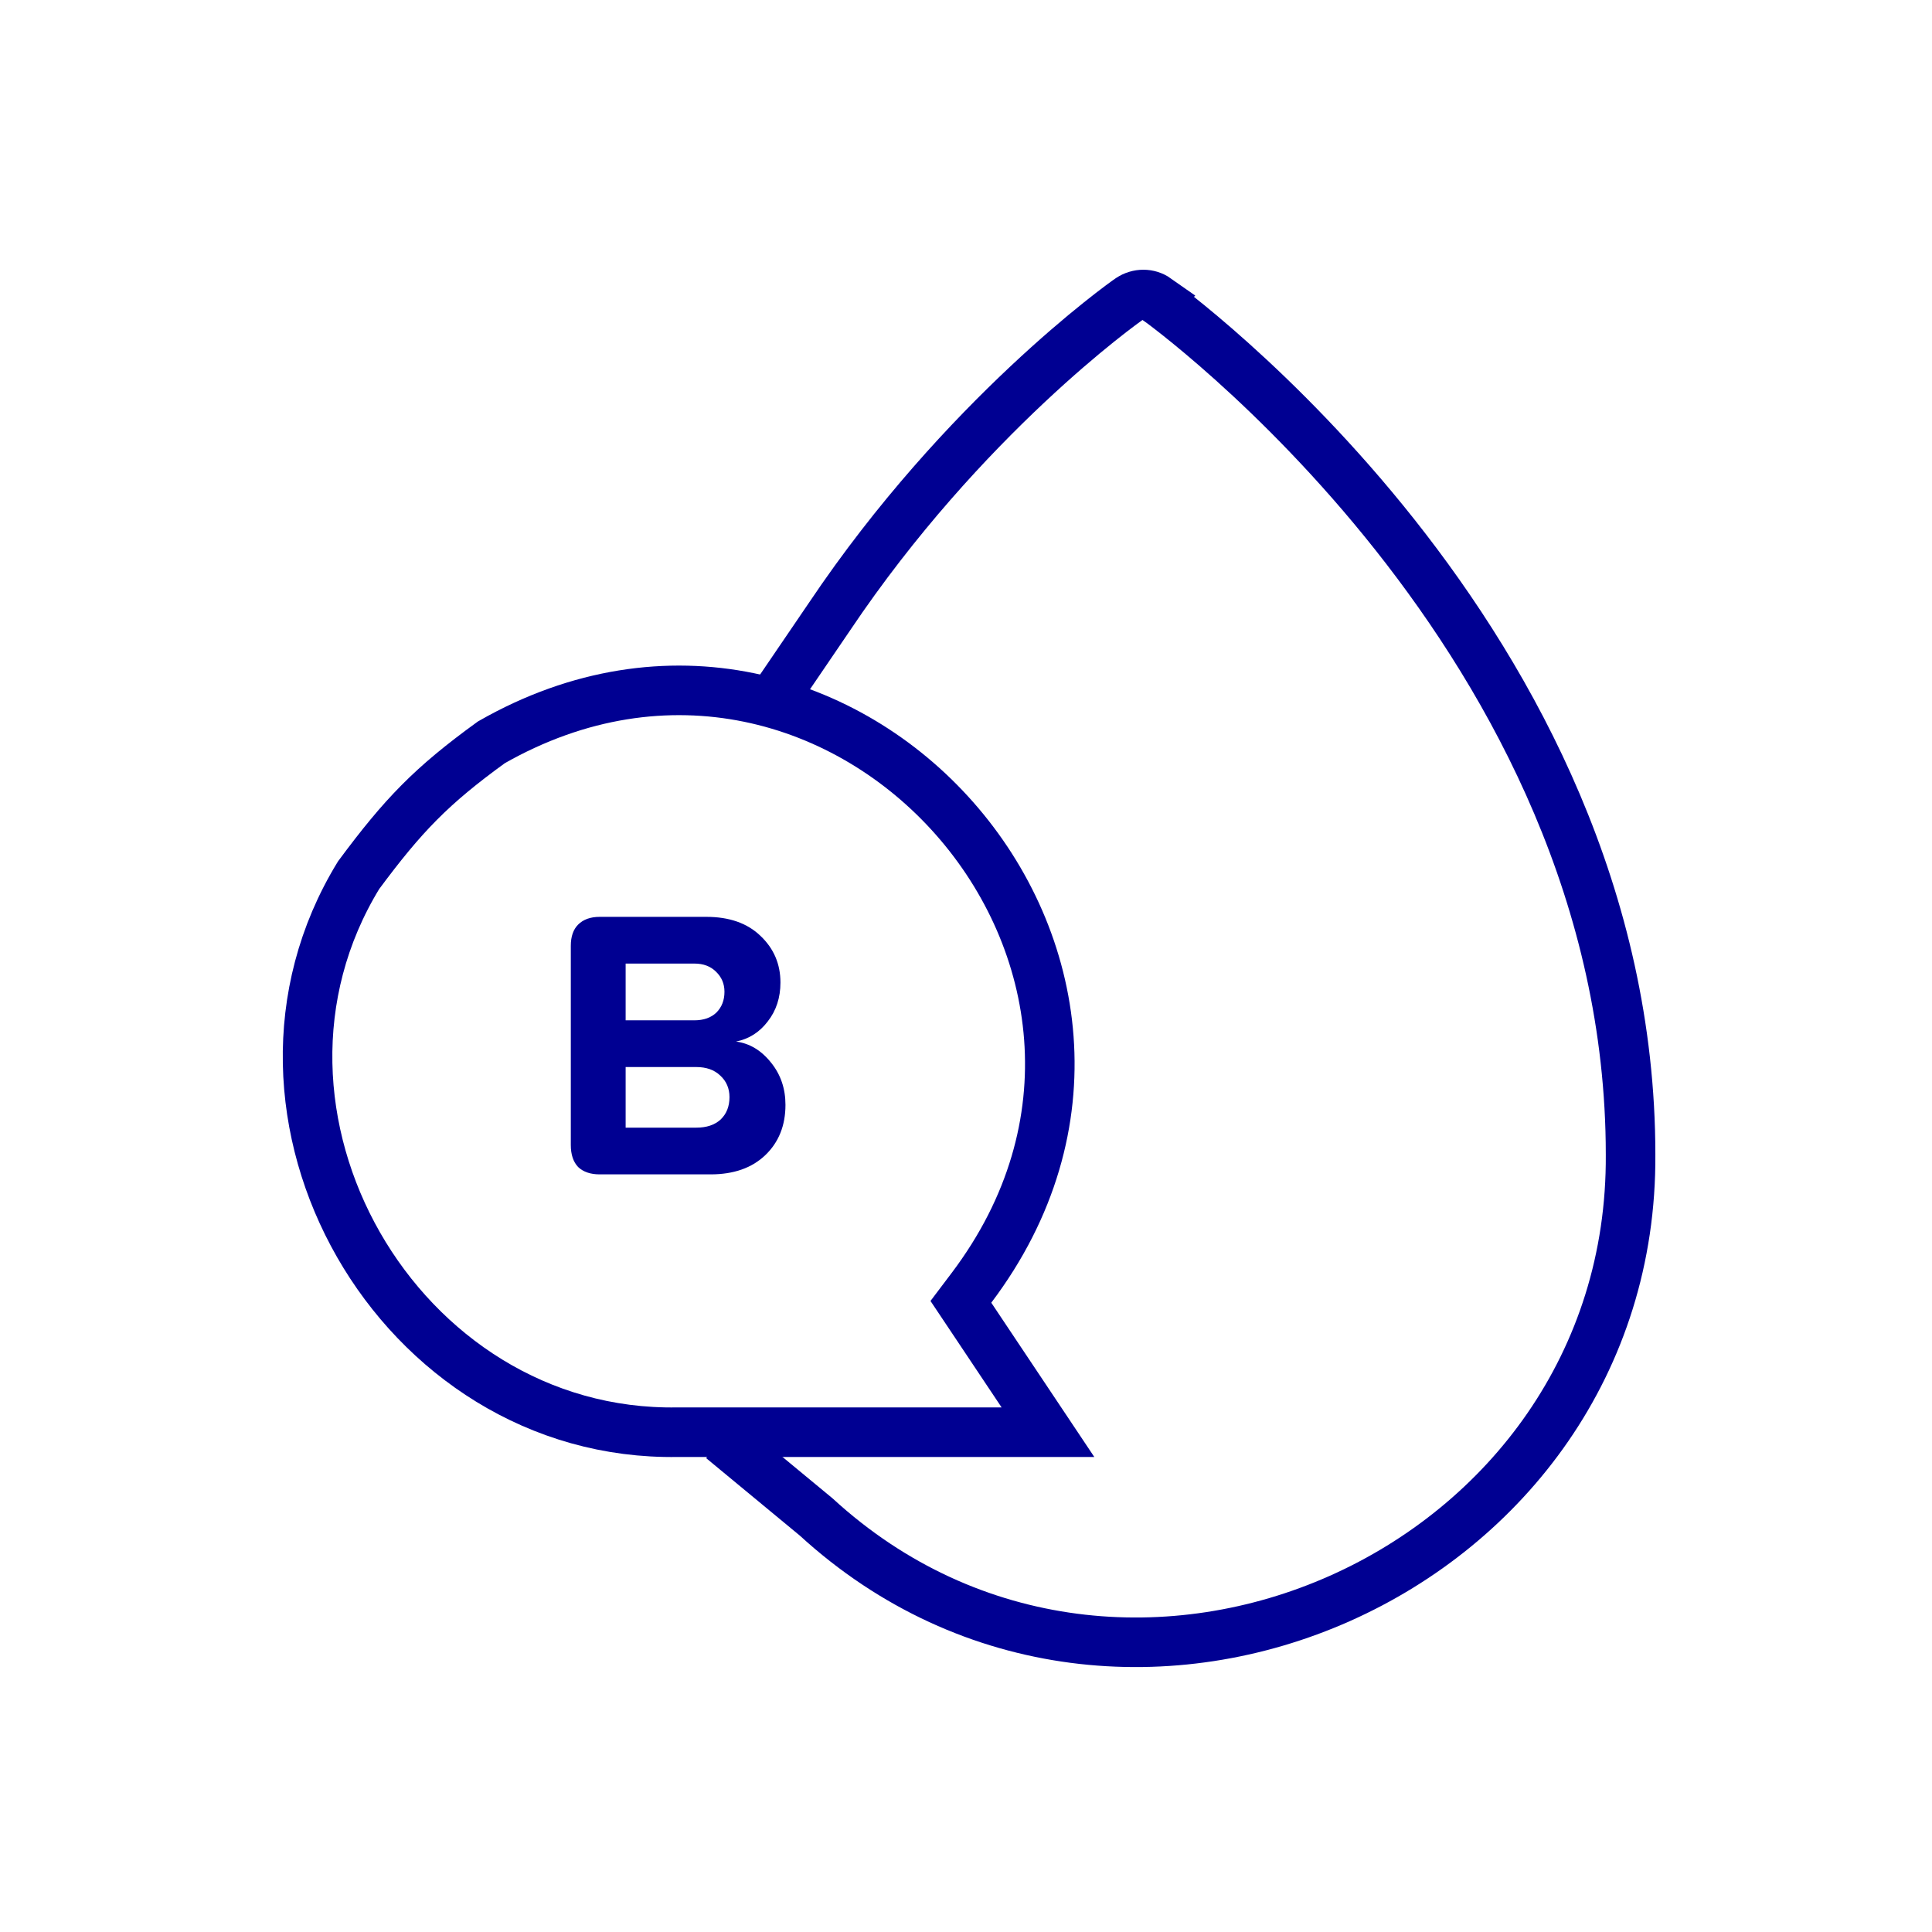 <svg xmlns="http://www.w3.org/2000/svg" fill="none" viewBox="0 0 164 164" height="164" width="164">
<path stroke-width="4.207" stroke="#000092" d="M65.488 59.575L70.42 52.331C81.778 35.412 95.306 25.749 95.897 25.355C96.607 24.882 97.514 24.882 98.185 25.355L98.145 25.394C98.54 25.671 138.413 54.303 138.413 98.002C138.649 133.497 95.424 152.743 69.276 128.764L61.281 122.152"></path>
<path stroke-width="4.207" stroke="#000092" d="M41.709 63.014C71.531 45.981 103.184 81.877 82.467 109.315L81.566 110.508L82.397 111.751L88.957 121.573H57.528C33.775 121.978 18.066 94.516 30.441 74.29C34.219 69.196 36.611 66.709 41.709 63.014Z"></path>
<path fill="#000092" d="M48.454 97.197V80.286C48.454 79.5 48.661 78.899 49.077 78.484C49.514 78.047 50.125 77.828 50.912 77.828H59.957C61.901 77.828 63.431 78.364 64.545 79.434C65.681 80.505 66.249 81.827 66.249 83.4C66.249 84.689 65.889 85.792 65.168 86.71C64.469 87.627 63.573 88.195 62.48 88.414C63.638 88.567 64.632 89.168 65.463 90.216C66.271 91.221 66.675 92.412 66.675 93.788C66.675 95.536 66.107 96.957 64.971 98.049C63.835 99.141 62.284 99.688 60.317 99.688H50.912C50.125 99.688 49.514 99.48 49.077 99.065C48.661 98.628 48.454 98.005 48.454 97.197ZM53.108 86.611H58.941C59.727 86.611 60.35 86.393 60.809 85.956C61.268 85.497 61.497 84.907 61.497 84.186C61.497 83.509 61.257 82.941 60.776 82.482C60.317 82.023 59.706 81.794 58.941 81.794H53.108V86.611ZM53.108 95.722H59.105C59.979 95.722 60.667 95.493 61.169 95.034C61.672 94.553 61.923 93.92 61.923 93.133C61.923 92.39 61.661 91.778 61.137 91.298C60.634 90.817 59.957 90.577 59.105 90.577H53.108V95.722Z"></path>
</svg>
